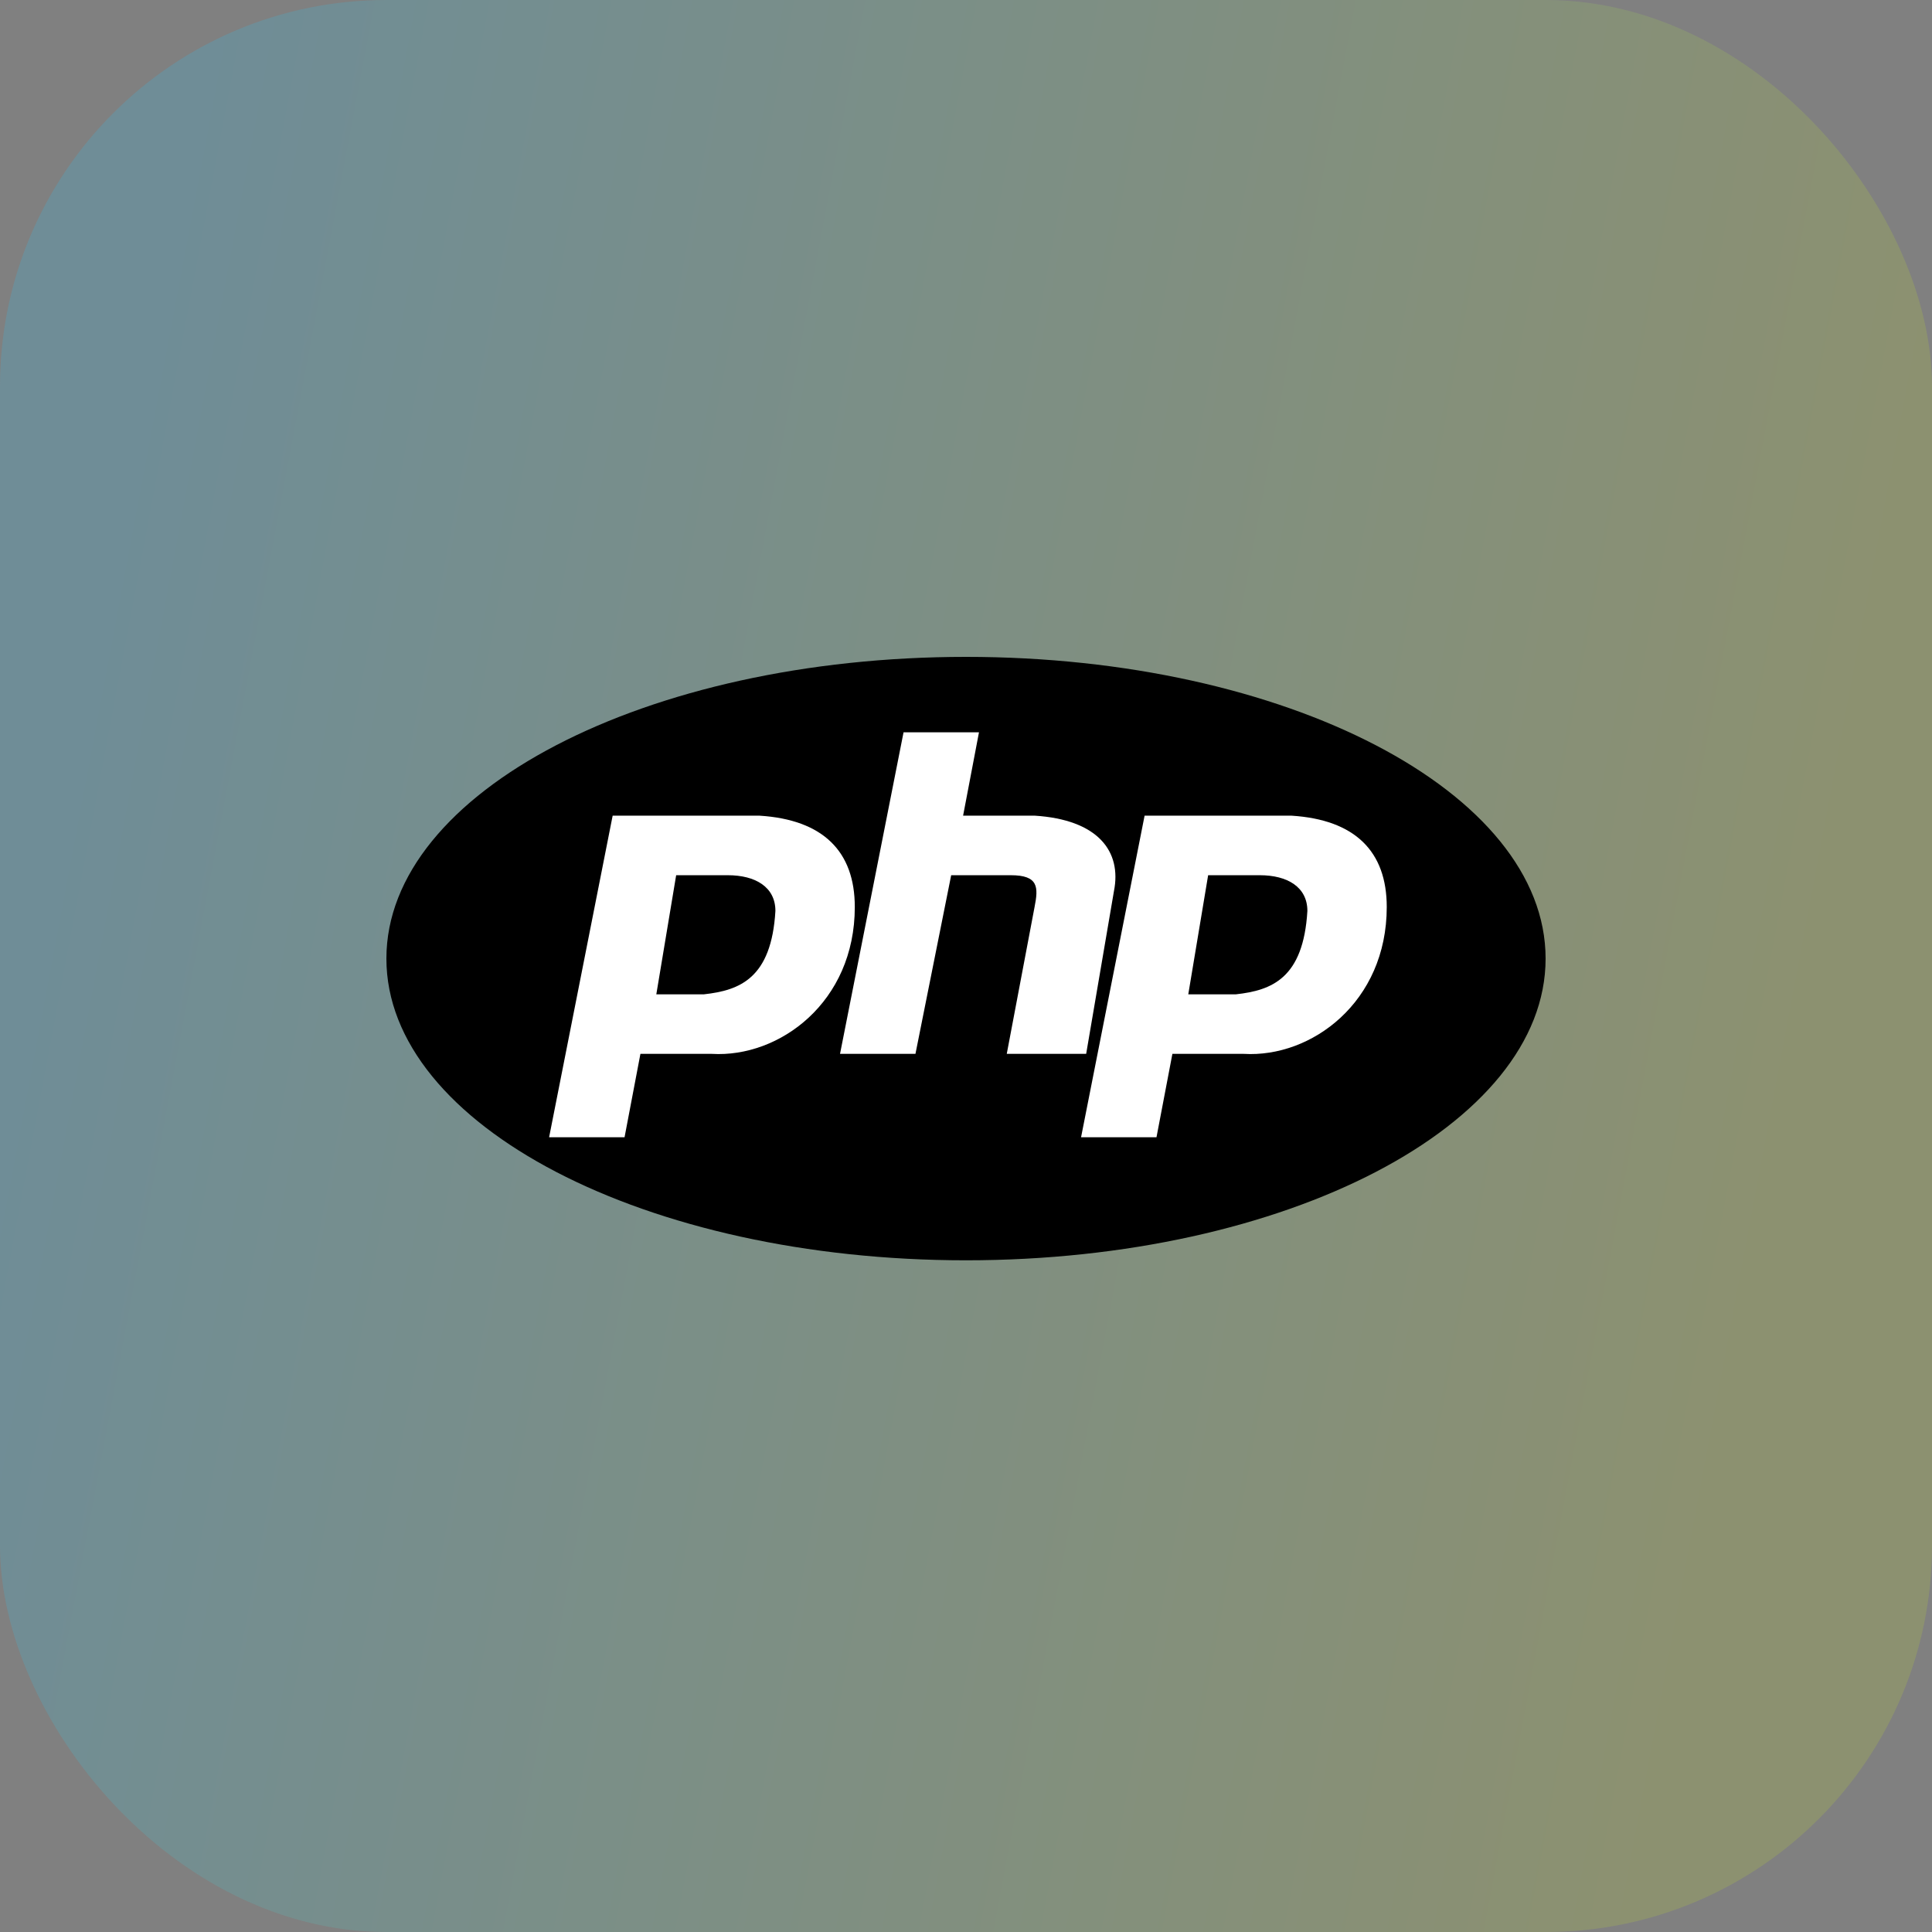 <svg width="100" height="100" viewBox="0 0 100 100" fill="none" xmlns="http://www.w3.org/2000/svg">
<rect x="0" y="0" width="100" height="100" fill="#808080" stroke="none"/>
<rect opacity="0.2" width="100" height="100" rx="20" fill="url(#paint0_linear_485_6559)"/>
<path d="M50 34C33.431 34 20 40.992 20 49.616C20 58.241 33.431 65.233 50 65.233C66.568 65.233 80 58.241 80 49.616C79.999 40.992 66.568 34 50 34Z" fill="black"/>
<path d="M37.671 44.987H35L33.797 51.472V51.468H36.438C38.288 51.468 39.932 50.487 40.137 46.994C40.136 45.762 39.109 44.987 37.671 44.987Z" fill="black"/>
<path d="M65.206 44.987H62.534L62.033 51.472V51.468H63.972C65.822 51.468 67.465 50.487 67.671 46.994C67.671 45.762 66.643 44.987 65.206 44.987Z" fill="black"/>
<path d="M39.313 42.219H31.711L28.422 58.863H32.327L33.148 54.548H36.847C40.34 54.754 44.244 51.877 44.244 46.946C44.245 44.068 42.6 42.425 39.313 42.219ZM36.436 51.466H33.971L34.998 45.301H37.669C39.108 45.301 40.135 45.917 40.135 47.15C39.93 50.644 38.285 51.261 36.436 51.466Z" fill="white"/>
<path d="M52.11 54.547H56.22L57.658 46.123C58.068 44.068 56.837 42.424 53.548 42.218H49.85L50.672 37.903H46.768L43.48 54.547H47.384L49.233 45.301H52.316C53.753 45.301 53.753 45.917 53.549 46.945L52.11 54.547Z" fill="white"/>
<path d="M66.847 42.219H59.244L55.956 58.863H59.86L60.683 54.548H64.381C67.874 54.754 71.778 51.877 71.778 46.946C71.779 44.068 70.135 42.425 66.847 42.219ZM63.971 51.466H61.505L62.533 45.301H65.204C66.642 45.301 67.67 45.917 67.67 47.15C67.463 50.644 65.821 51.261 63.971 51.466Z" fill="white"/>
<defs>
<linearGradient id="paint0_linear_485_6559" x1="11.809" y1="1.81213e-05" x2="100.05" y2="16.562" gradientUnits="userSpaceOnUse">
<stop stop-color="#2EC4F3"/>
<stop offset="1" stop-color="#BFD633"/>
</linearGradient>
</defs>
</svg>
